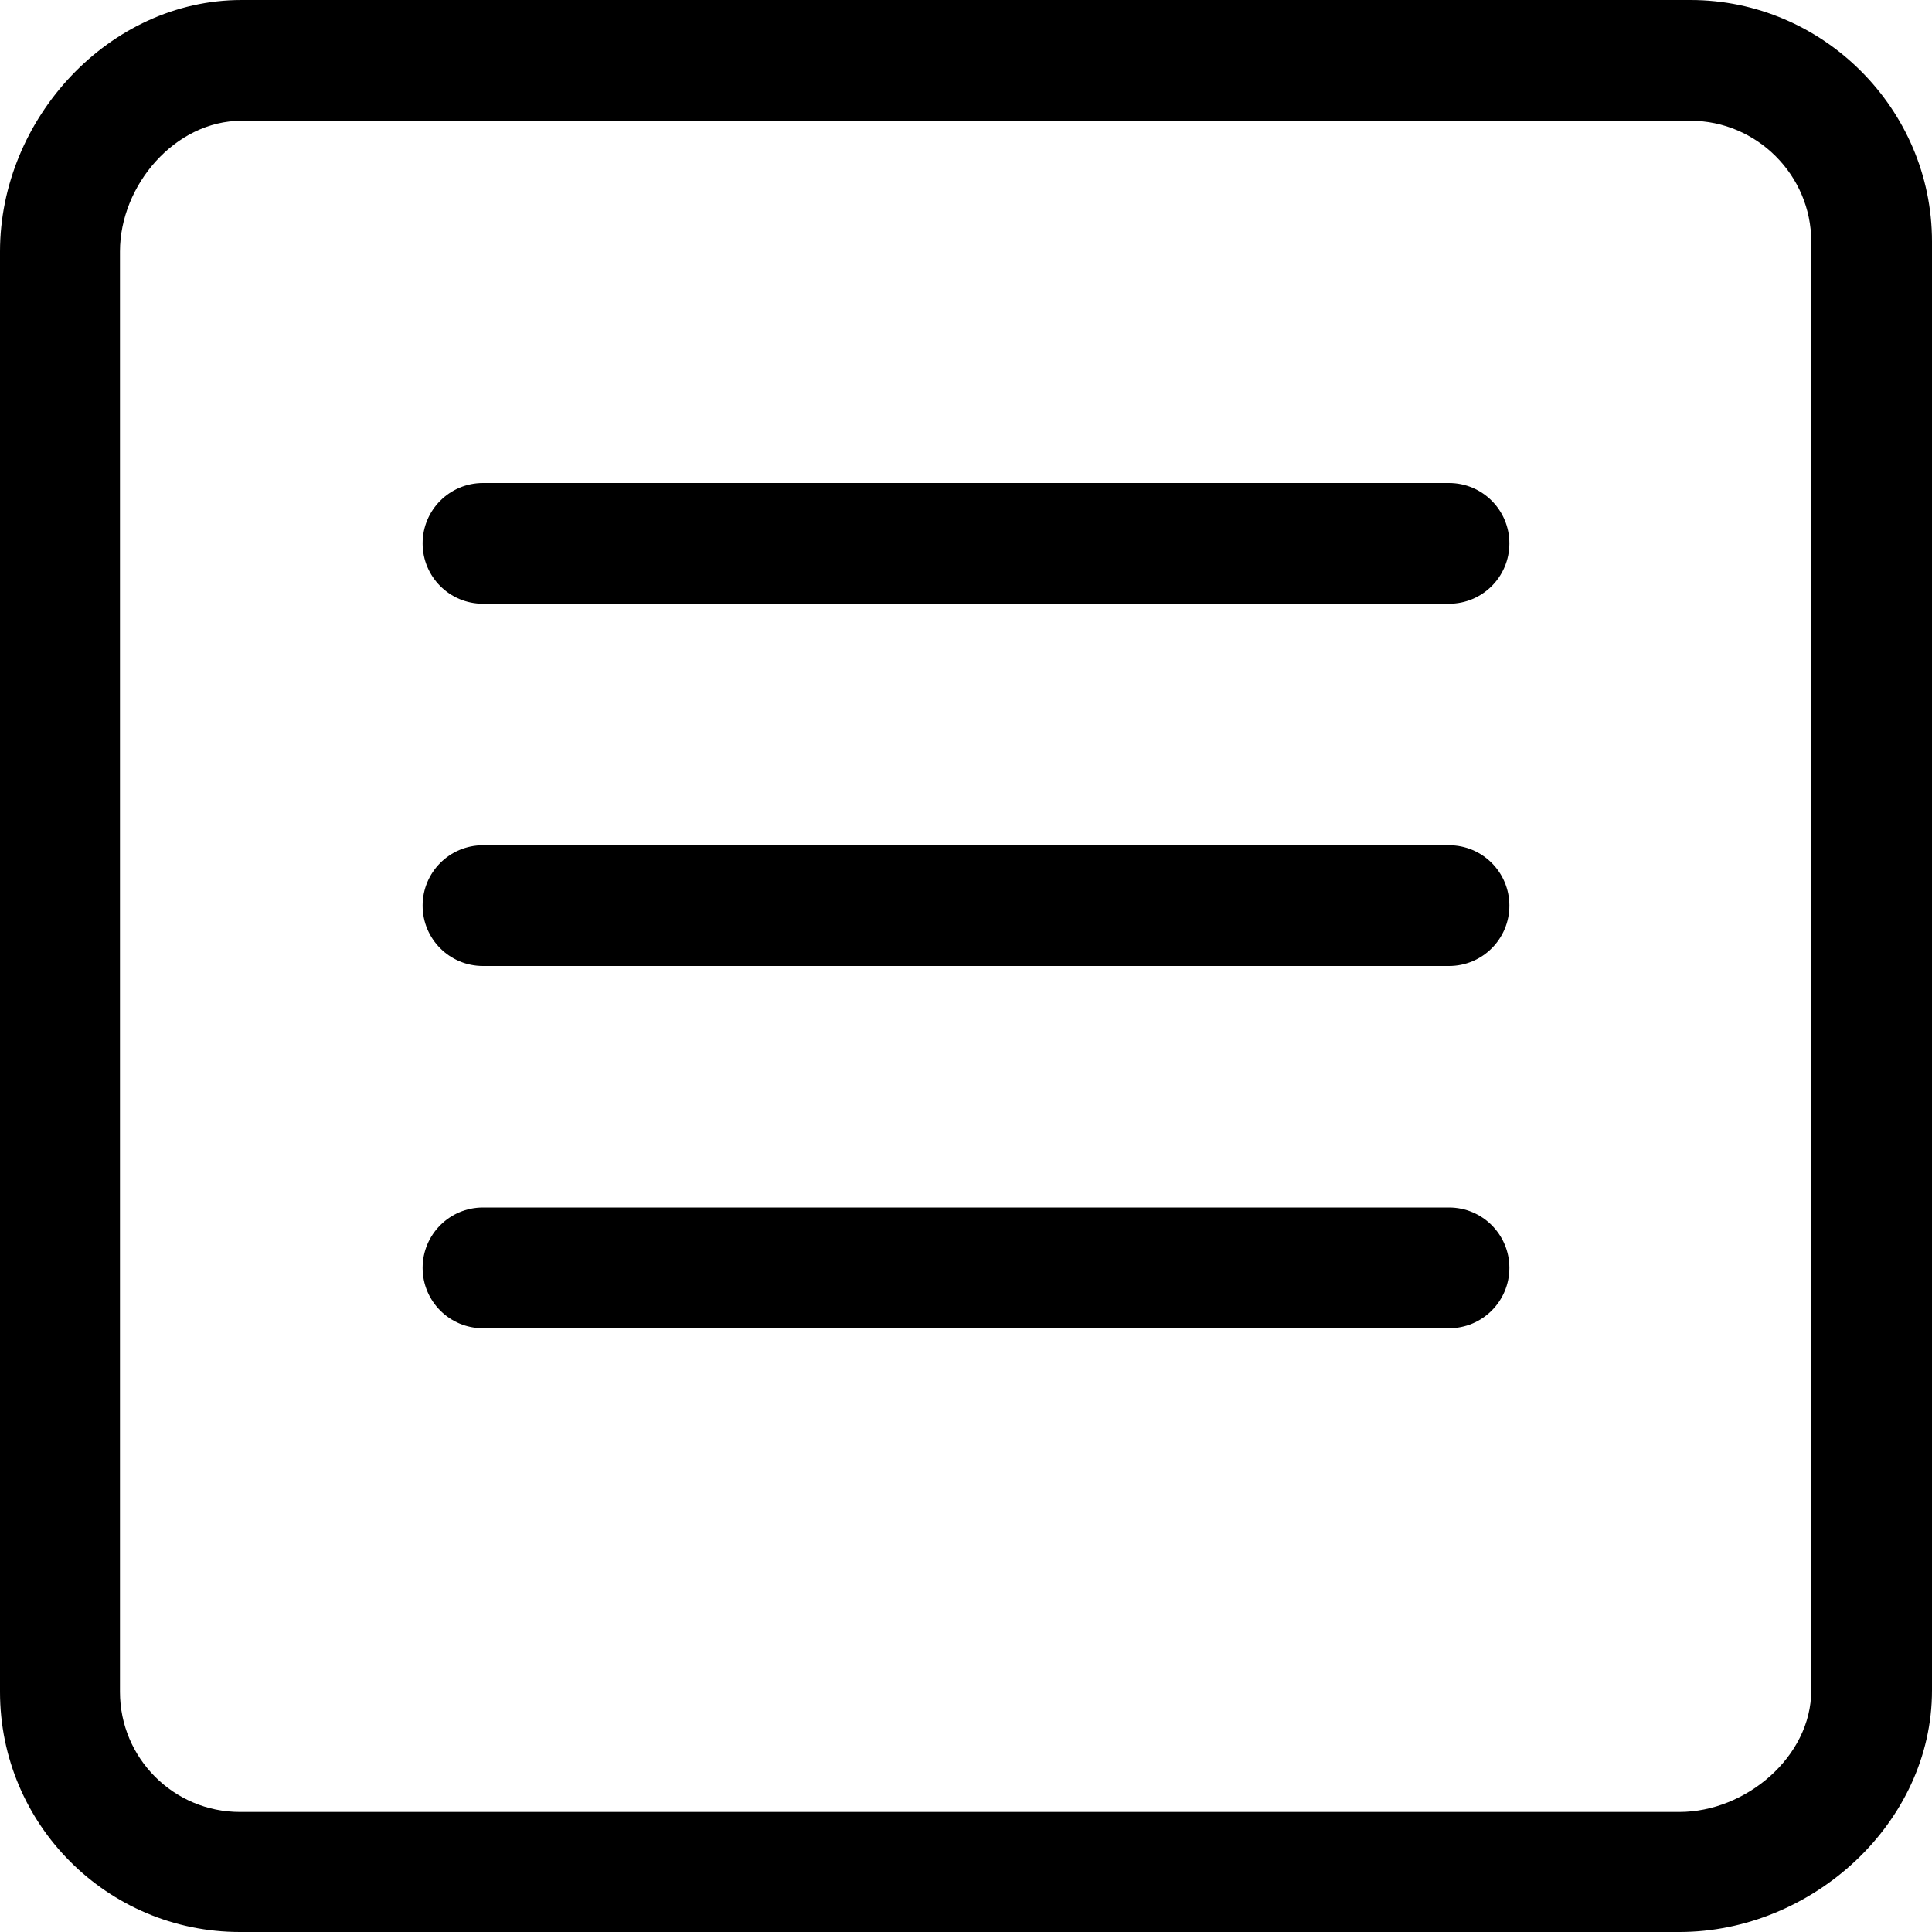 <?xml version="1.0" encoding="UTF-8" standalone="no"?>

<svg width="800px" height="800px" viewBox="0 0 32 32" version="1.1" xmlns="http://www.w3.org/2000/svg" xmlns:xlink="http://www.w3.org/1999/xlink" xmlns:sketch="http://www.bohemiancoding.com/sketch/ns">
    
    <title>note-text</title>
    <desc>Created with Sketch Beta.</desc>
    <defs>

</defs>
    <g id="Page-1" stroke="none" stroke-width="1" fill="none" fill-rule="evenodd" sketch:type="MSPage">
        <g id="Icon-Set" sketch:type="MSLayerGroup" transform="translate(-308, -99)" fill="#000000">
            <path d="M332,107 L316,107 C315.447,107 315,107.448 315,108 C315,108.553 315.447,109 316,109 L332,109 C332.553,109 333,108.553 333,108 C333,107.448 332.553,107 332,107 L332,107 Z M338,127 C338,128.099 336.914,129.012 335.817,129.012 L311.974,129.012 C310.877,129.012 309.987,128.122 309.987,127.023 L309.987,103.165 C309.987,102.066 310.902,101 312,101 L336,101 C337.098,101 338,101.902 338,103 L338,127 L338,127 Z M336,99 L312,99 C309.806,99 308,100.969 308,103.165 L308,127.023 C308,129.22 309.779,131 311.974,131 L335.817,131 C338.012,131 340,129.196 340,127 L340,103 C340,100.804 338.194,99 336,99 L336,99 Z M332,119 L316,119 C315.447,119 315,119.448 315,120 C315,120.553 315.447,121 316,121 L332,121 C332.553,121 333,120.553 333,120 C333,119.448 332.553,119 332,119 L332,119 Z M332,113 L316,113 C315.447,113 315,113.448 315,114 C315,114.553 315.447,115 316,115 L332,115 C332.553,115 333,114.553 333,114 C333,113.448 332.553,113 332,113 L332,113 Z" id="note-text" sketch:type="MSShapeGroup">

</path>
        </g>
    </g>
</svg>
